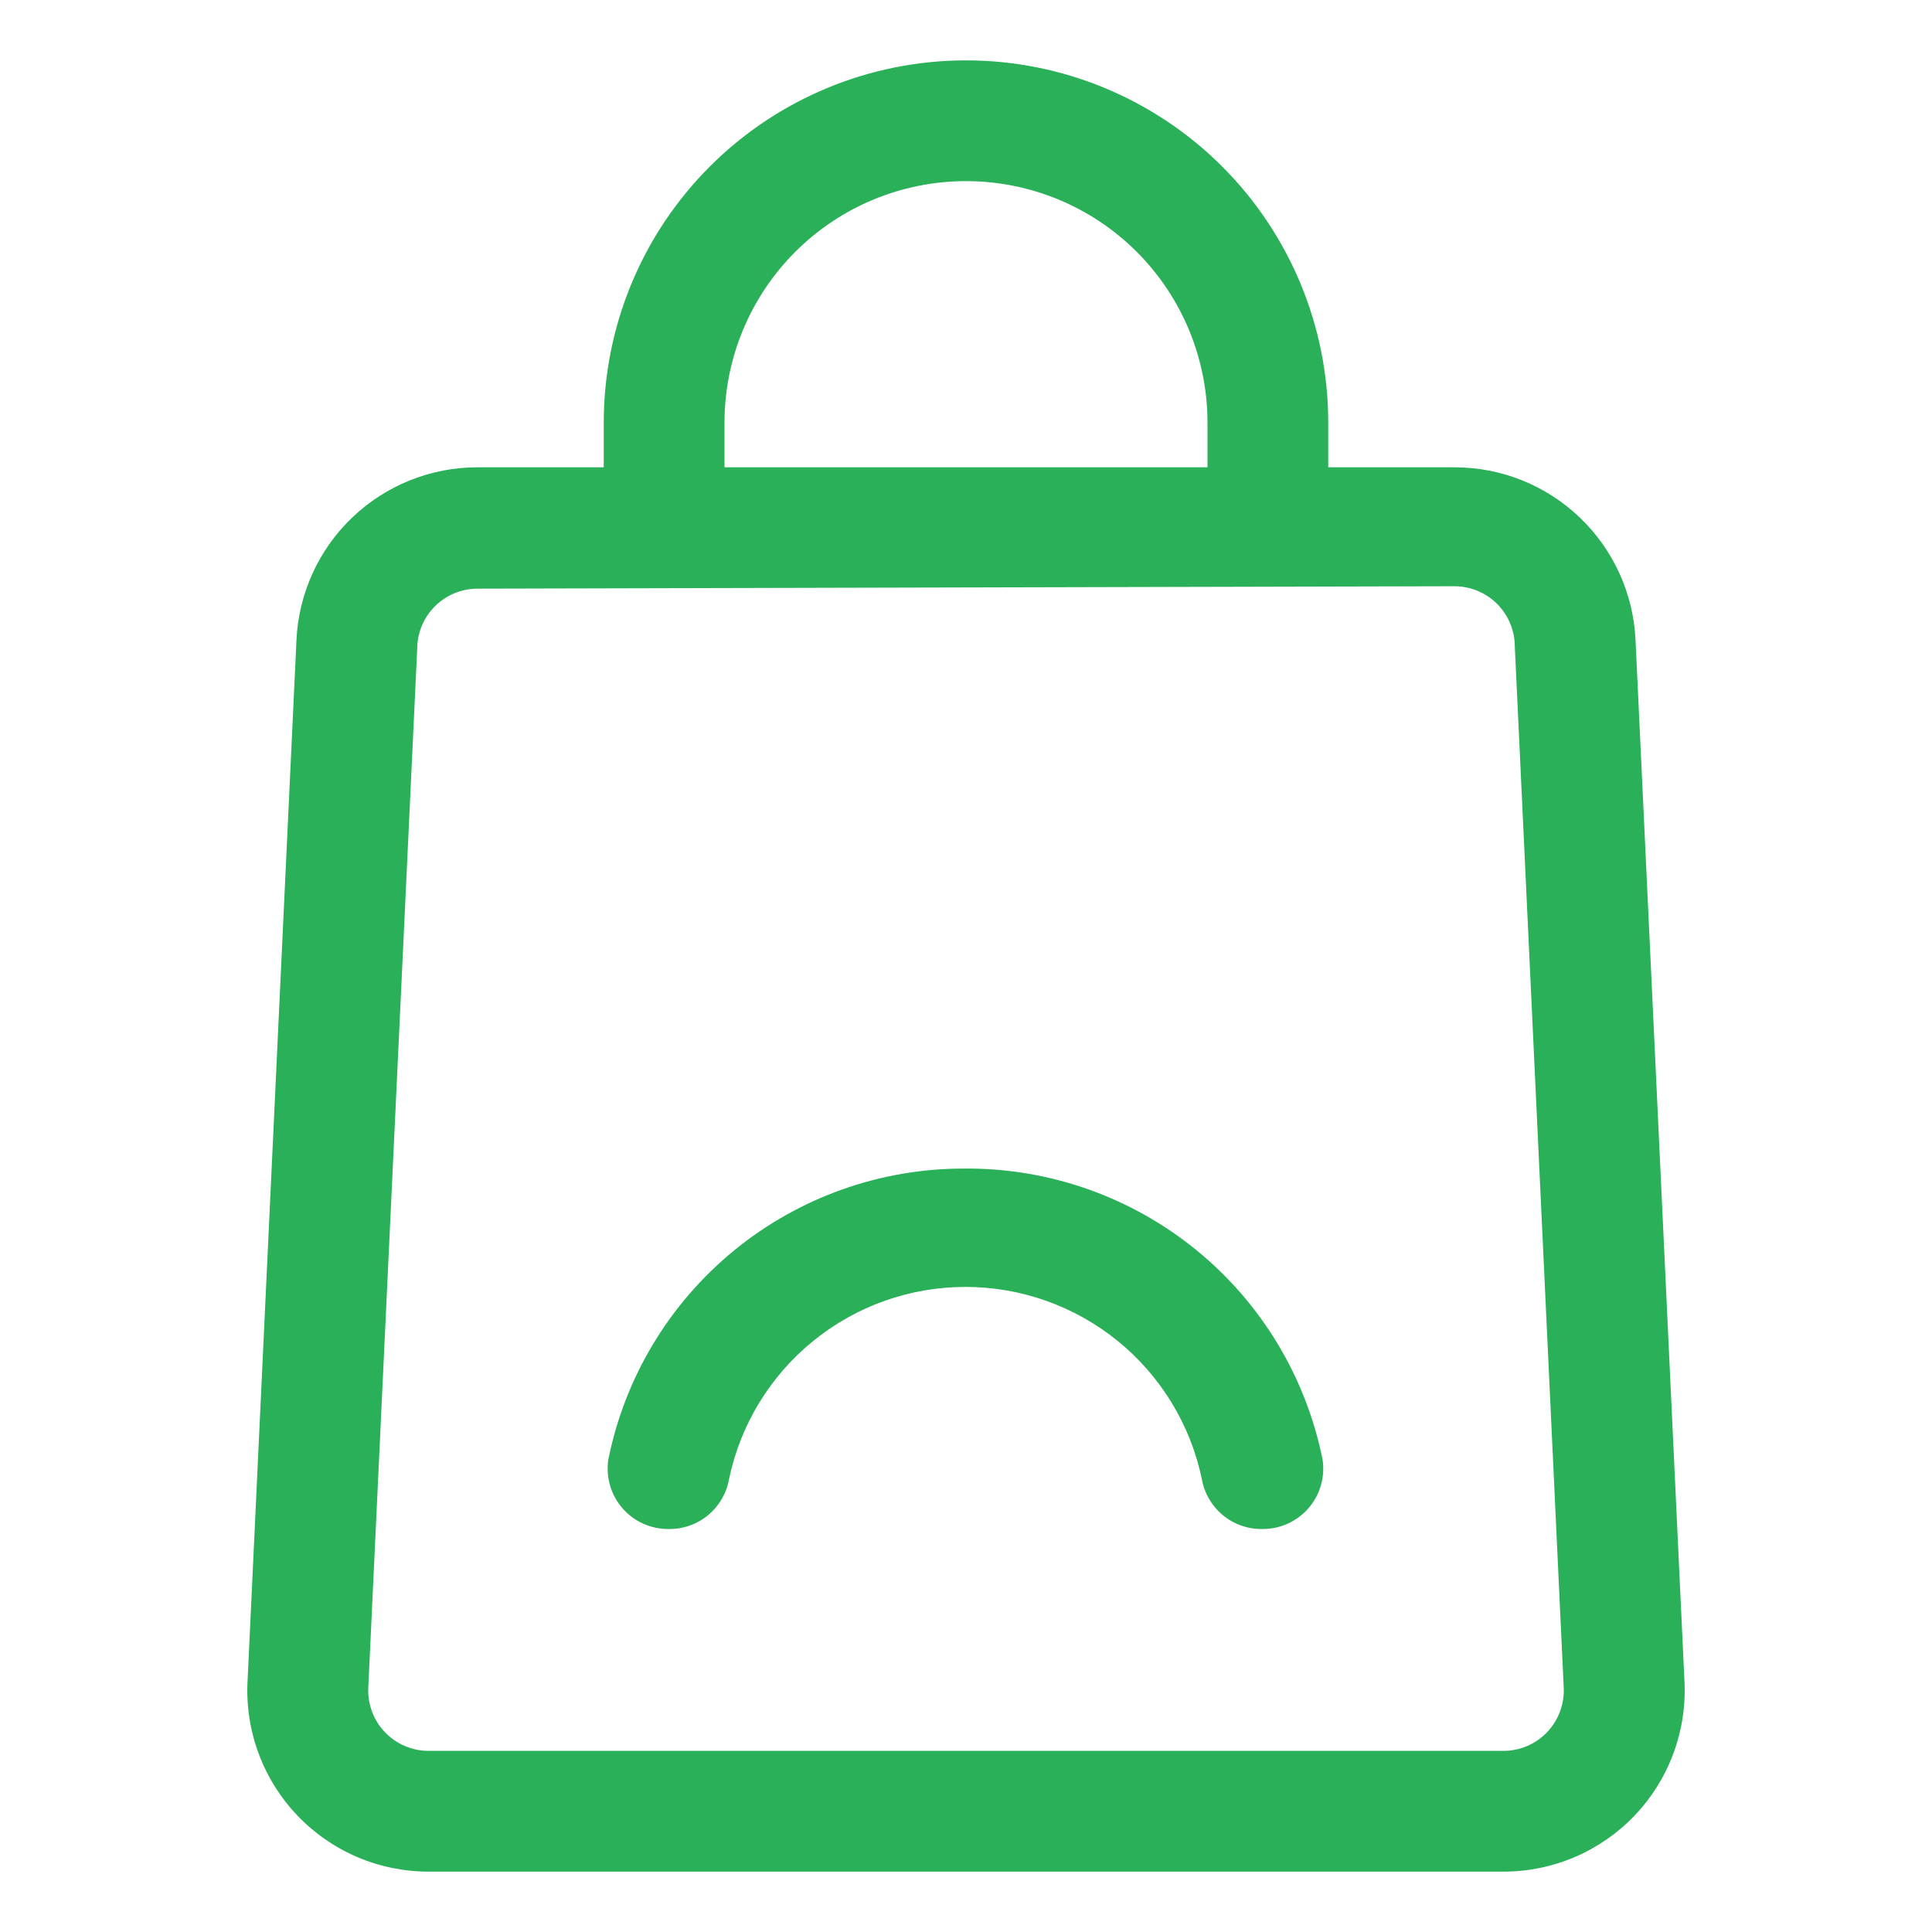 <svg xmlns="http://www.w3.org/2000/svg" width="124" height="124" viewBox="0 0 124 124" fill="none"><path d="M61.868 75.001C56.49 74.995 51.277 76.852 47.115 80.258C42.954 83.663 40.101 88.406 39.044 93.679C38.96 94.234 38.997 94.801 39.154 95.341C39.31 95.88 39.582 96.379 39.951 96.803C40.319 97.227 40.776 97.565 41.288 97.795C41.801 98.025 42.357 98.141 42.919 98.135C43.842 98.148 44.74 97.832 45.45 97.242C46.16 96.652 46.637 95.828 46.794 94.919C47.524 91.435 49.43 88.309 52.193 86.066C54.955 83.822 58.406 82.597 61.965 82.597C65.523 82.597 68.974 83.822 71.737 86.066C74.499 88.309 76.405 91.435 77.135 94.919C77.292 95.828 77.769 96.652 78.479 97.242C79.189 97.832 80.087 98.148 81.01 98.135C81.572 98.141 82.128 98.025 82.641 97.795C83.153 97.565 83.609 97.227 83.978 96.803C84.347 96.379 84.619 95.88 84.775 95.341C84.932 94.801 84.969 94.234 84.885 93.679C83.821 88.373 80.94 83.605 76.739 80.196C72.537 76.787 67.278 74.95 61.868 75.001V75.001Z" fill="#29B058"></path><path d="M96.488 120.125H27.513C25.936 120.127 24.375 119.808 22.925 119.188C21.476 118.568 20.167 117.659 19.08 116.517C17.992 115.376 17.149 114.024 16.6 112.546C16.051 111.068 15.809 109.494 15.888 107.919L19.026 41.114C19.156 38.119 20.438 35.29 22.604 33.218C24.77 31.145 27.654 29.99 30.651 29.993H93.349C96.347 29.99 99.23 31.145 101.396 33.218C103.562 35.29 104.844 38.119 104.974 41.114L108.113 107.919C108.191 109.494 107.949 111.068 107.4 112.546C106.851 114.024 106.008 115.376 104.92 116.517C103.833 117.659 102.524 118.568 101.075 119.188C99.625 119.808 98.064 120.127 96.488 120.125V120.125ZM30.651 37.781C29.624 37.781 28.638 38.19 27.911 38.916C27.185 39.643 26.776 40.629 26.776 41.656L23.638 108.306C23.611 108.831 23.692 109.356 23.875 109.849C24.058 110.342 24.339 110.792 24.702 111.172C25.064 111.553 25.5 111.856 25.983 112.063C26.467 112.269 26.987 112.376 27.513 112.375H96.488C97.013 112.376 97.533 112.269 98.017 112.063C98.5 111.856 98.936 111.553 99.299 111.172C99.661 110.792 99.942 110.342 100.125 109.849C100.308 109.356 100.389 108.831 100.363 108.306L97.224 41.501C97.224 40.474 96.816 39.488 96.089 38.761C95.362 38.035 94.377 37.626 93.349 37.626L30.651 37.781Z" fill="#29B058"></path><path d="M85.25 33.906H77.5V27.125C77.5 23.014 75.867 19.072 72.96 16.165C70.053 13.258 66.111 11.625 62 11.625C57.889 11.625 53.947 13.258 51.04 16.165C48.133 19.072 46.5 23.014 46.5 27.125V33.906H38.75V27.125C38.75 20.959 41.2 15.045 45.56 10.685C49.92 6.325 55.834 3.875 62 3.875C68.166 3.875 74.08 6.325 78.44 10.685C82.8 15.045 85.25 20.959 85.25 27.125V33.906Z" fill="#29B058"></path></svg>